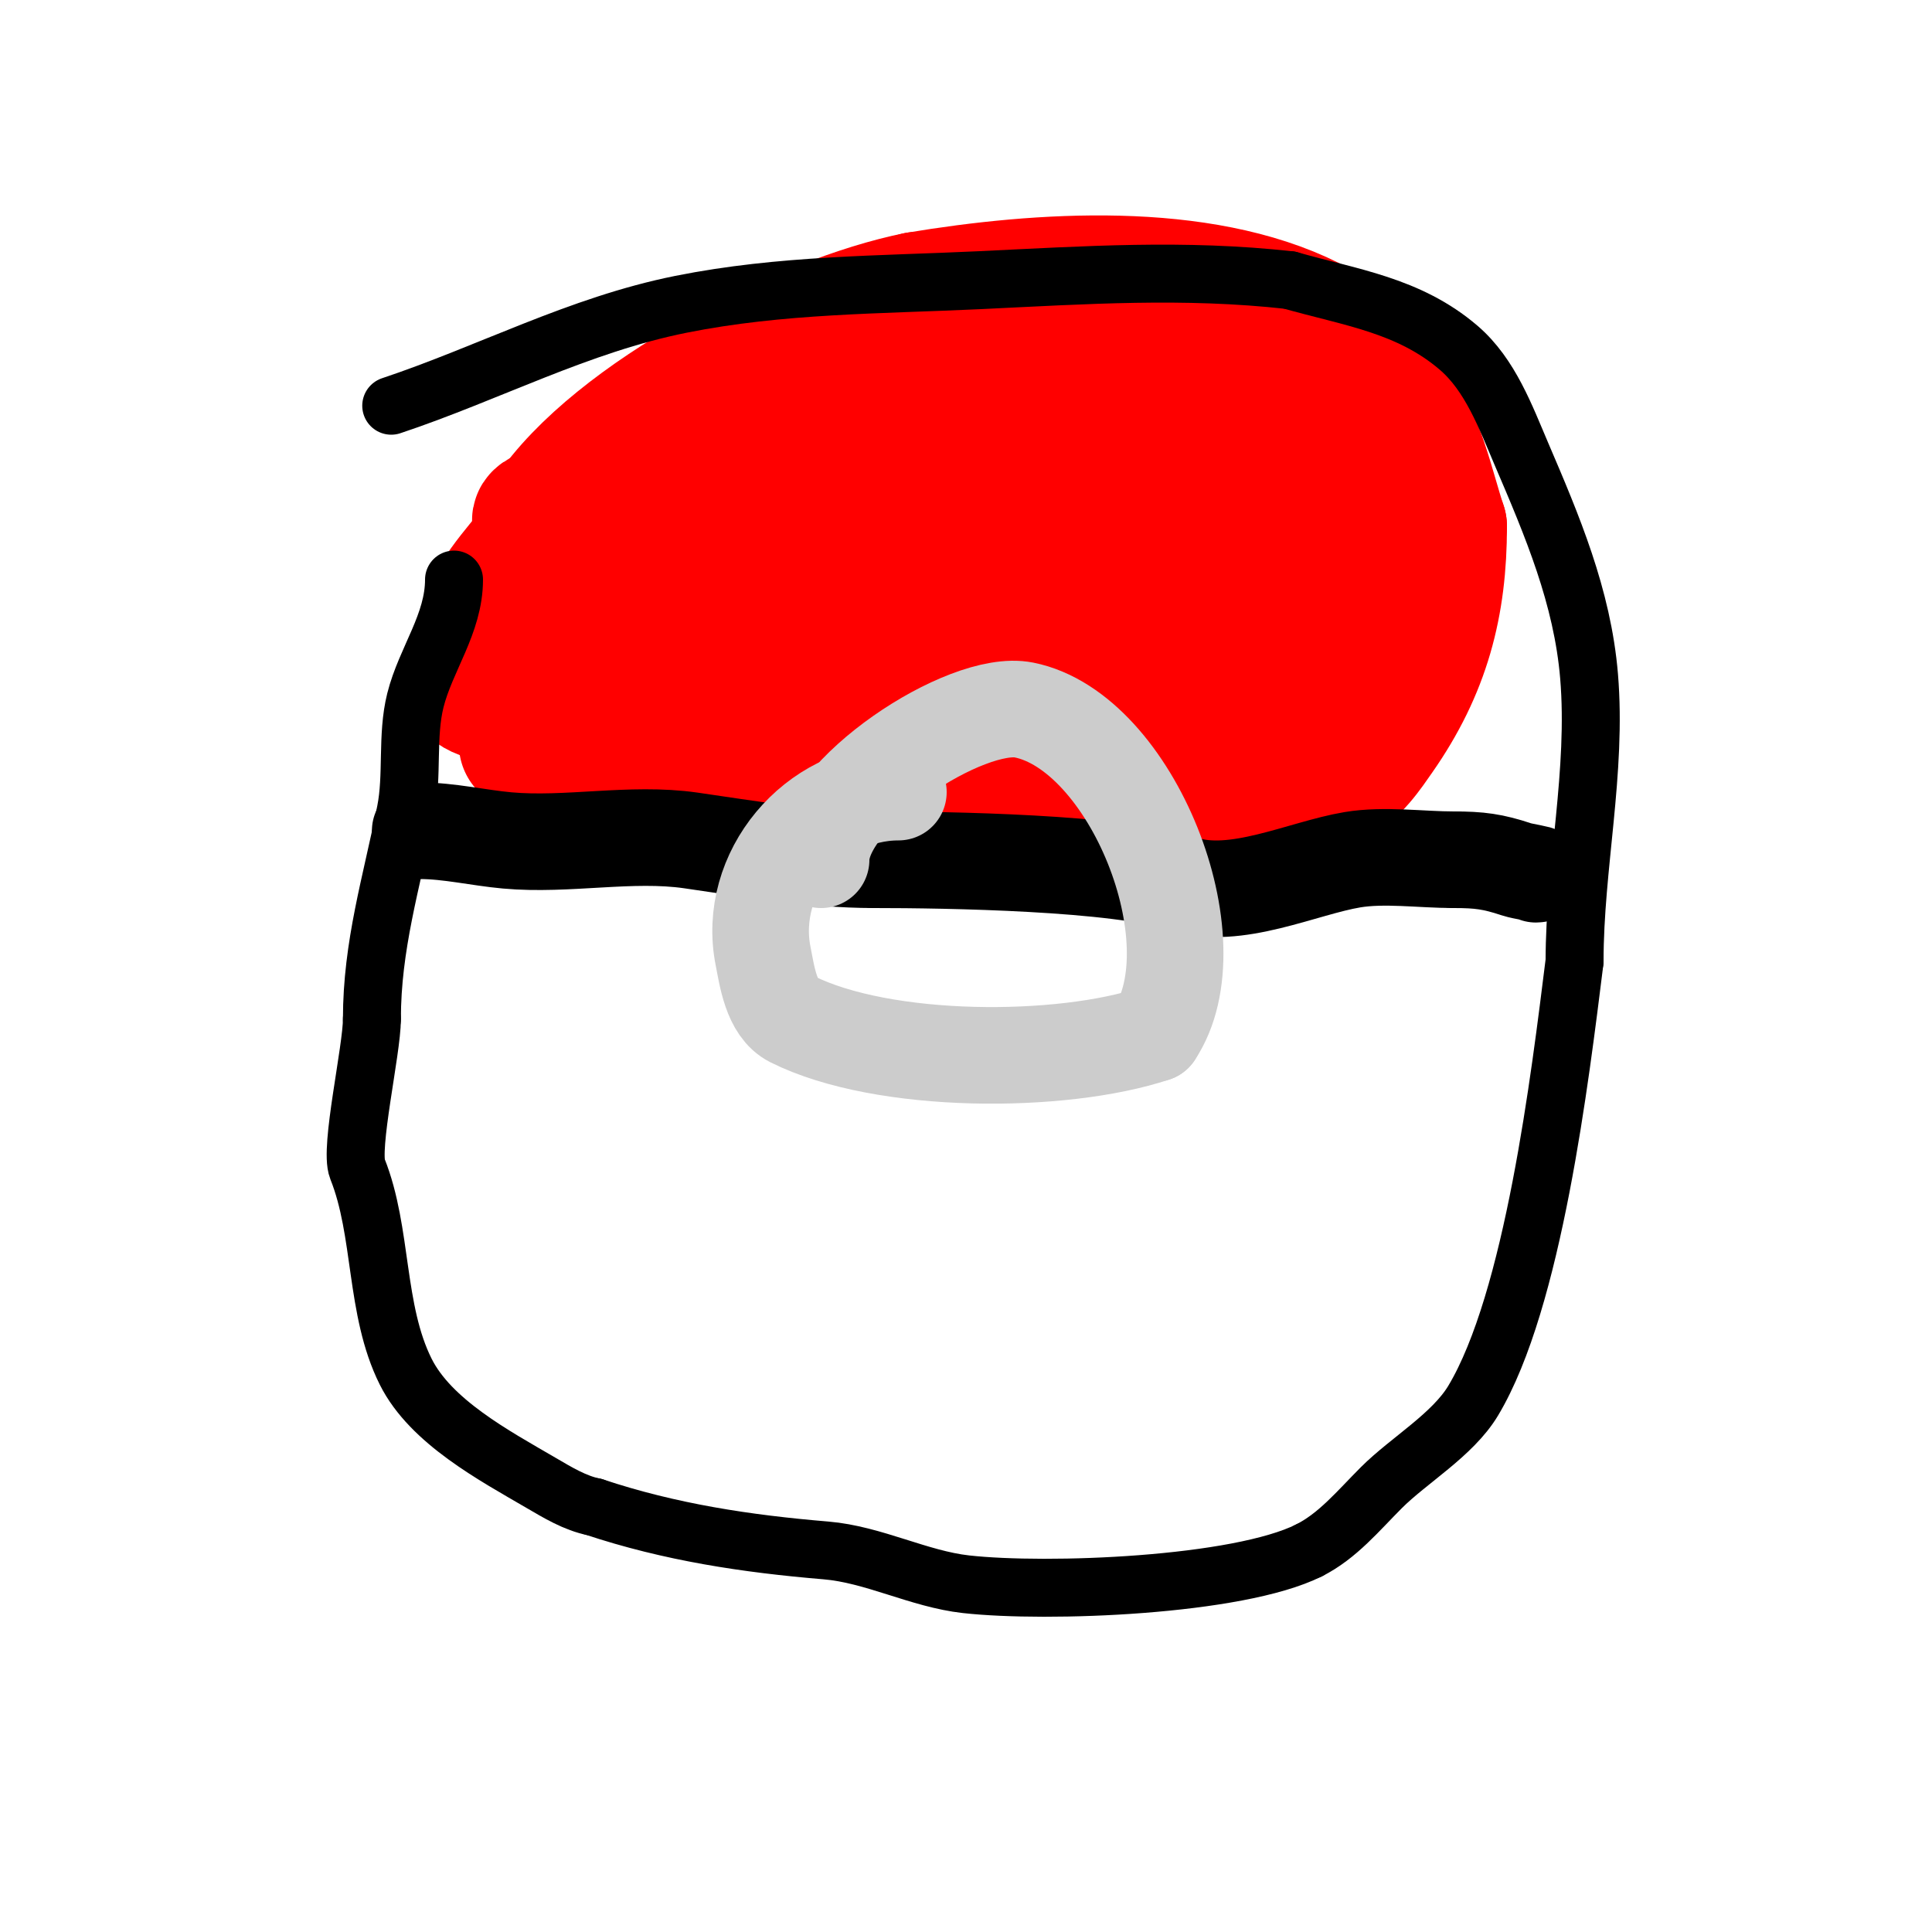 <svg viewBox='0 0 400 400' version='1.1' xmlns='http://www.w3.org/2000/svg' xmlns:xlink='http://www.w3.org/1999/xlink'><g fill='none' stroke='#ff0000' stroke-width='28' stroke-linecap='round' stroke-linejoin='round'><path d='M109,154c9.286,0 20.011,3.753 29,6c4.779,1.195 11.165,-0.372 16,0c24.784,1.906 50.12,2 75,2'/><path d='M229,162c12.093,0 36.384,1.654 47,-1c3.594,-0.899 7.122,-6.317 9,-9c9.611,-13.729 13,-26.929 13,-43'/><path d='M298,109c-2.534,-7.603 -4.725,-18.67 -10,-25c-4.203,-5.043 -10.762,-13.881 -17,-17c-22.677,-11.339 -55.492,-9.251 -81,-5'/><path d='M190,62c-23.374,4.675 -62.3,24.45 -76,45c-1.542,2.313 -2.388,5.985 -4,8c-4.758,5.948 -10,11.378 -10,20'/><path d='M100,135c0,1.212 -2.538,6.462 -2,7c3.901,3.901 21.263,2 27,2c30.573,0 60.43,5 91,5'/><path d='M216,149c27.728,0 29.157,2.937 54,-7c10.4,-4.16 15,-8.923 15,-21c0,-5.865 -1.169,-9.506 -3,-15c-2.338,-7.013 -6.829,-9.829 -12,-15'/><path d='M270,91c-6.35,-9.526 -18.131,-9.396 -29,-10c-27.781,-1.543 -45.943,10.191 -69,23c-6.443,3.579 -35,12.293 -35,20'/><path d='M137,124c0,8.326 26.062,5.864 30,6c28.922,0.997 57.259,3.474 86,-2c9.403,-1.791 21.565,-5.627 29,-12c3.518,-3.015 6.667,-11.889 2,-15c-10.019,-6.68 -26.859,-2.602 -38,-3c-12.962,-0.463 -25.067,-0.562 -38,0c-18.336,0.797 -36.649,1.689 -55,3'/><path d='M153,101c-10.265,0 -18.938,1.994 -29,3c-2.438,0.244 -14.171,2.915 -12,4c5.631,2.815 18.577,-0.87 24,-2c13.897,-2.895 28.362,-4.107 41,-11c0.381,-0.208 28.327,-17 23,-17'/><path d='M200,78c-9.174,0 -18.266,-0.852 -27,4c-1.75,0.972 -7.622,5.723 -5,9c2.802,3.502 4.648,2.606 8,5c4.285,3.061 5.436,8.436 9,12c2.072,2.072 7.562,0.91 9,1c14.385,0.899 28.685,-1.101 43,0c0.877,0.067 13,0.505 13,2'/><path d='M250,111c-9.239,4.619 -21.129,1 -31,1c-23.145,0 -46.026,1.086 -69,3c-8.614,0.718 -21.367,-0.633 -27,5'/></g>
<g fill='none' stroke='#000000' stroke-width='12' stroke-linecap='round' stroke-linejoin='round'><path d='M94,120c0,9.145 -5.865,16.461 -8,25c-1.847,7.389 -0.507,15.537 -2,23c-2.965,14.825 -7,27.762 -7,43'/><path d='M77,211c0,6.41 -4.682,26.796 -3,31c5.242,13.106 3.568,29.137 10,42c5.17,10.34 18.344,17.367 28,23c3.479,2.029 7.051,4.21 11,5'/><path d='M123,312c15.744,5.248 31.62,7.635 48,9c9.861,0.822 19.264,5.918 29,7c16.833,1.87 56.281,0.36 71,-7'/><path d='M271,321c5.943,-2.971 10.247,-8.247 15,-13c5.696,-5.696 14.757,-10.929 19,-18c12.476,-20.794 17.992,-66.934 21,-91'/><path d='M326,199c0,-19.586 4.646,-39.248 3,-59c-1.372,-16.458 -7.663,-31.213 -14,-46c-3.252,-7.588 -6.435,-16.373 -13,-22c-10.317,-8.843 -22.417,-10.405 -35,-14'/><path d='M267,58c-21.885,-2.432 -42.206,-1.038 -64,0c-20.959,0.998 -41.23,0.846 -62,5c-21.137,4.227 -39.876,14.292 -60,21'/></g>
<g fill='none' stroke='#000000' stroke-width='20' stroke-linecap='round' stroke-linejoin='round'><path d='M87,172c5.932,0 12.046,1.459 18,2c12.479,1.134 25.606,-1.771 38,0c11.307,1.615 24.964,4 38,4'/><path d='M181,178c14.907,0 50.632,0.544 64,5c10.682,3.561 24.738,-3.29 35,-5c6.635,-1.106 14.209,0 21,0'/><path d='M301,178c5.274,0 8.093,0.364 13,2c1.304,0.435 5.374,1 4,1'/></g>
<g fill='none' stroke='#cccccc' stroke-width='20' stroke-linecap='round' stroke-linejoin='round'><path d='M186,164c-17.244,0 -31.461,16.694 -28,34c0.797,3.985 1.663,10.831 6,13c18.94,9.47 55.795,9.402 75,3'/><path d='M239,214c12.722,-19.084 -4.715,-62.543 -27,-67c-11.934,-2.387 -42,17.169 -42,31'/></g>
</svg>
